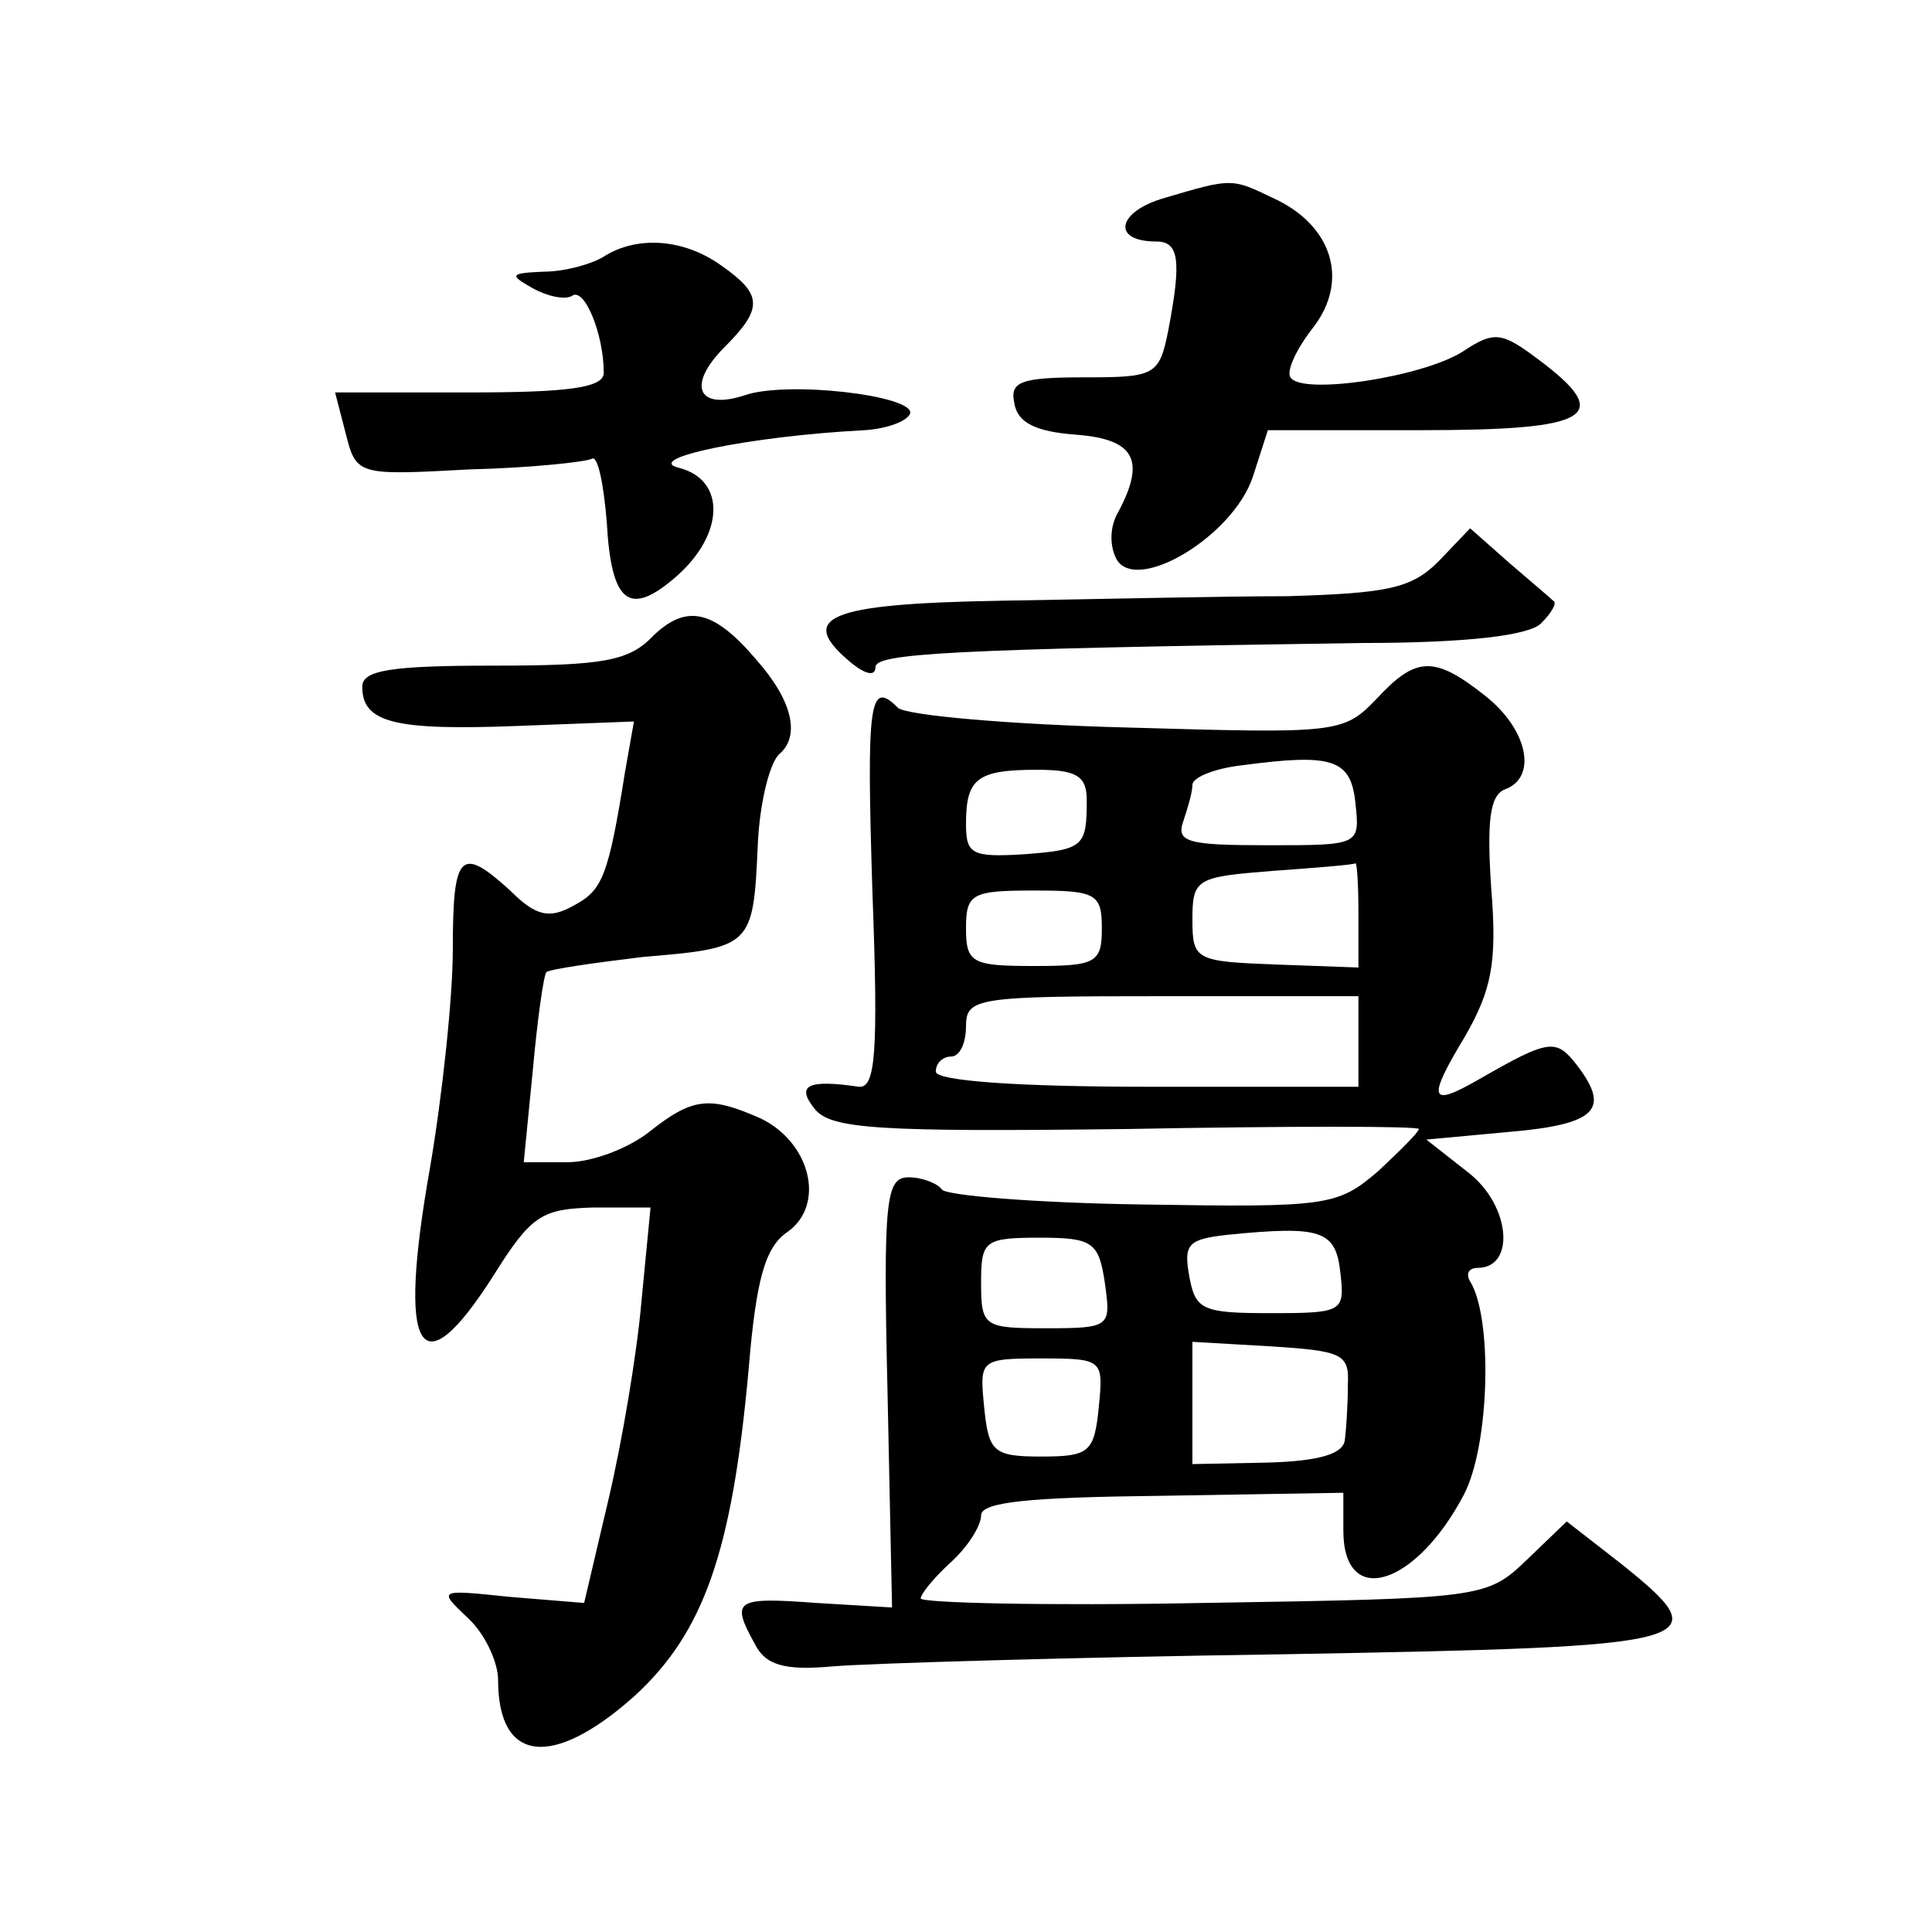 <?xml version="1.0" standalone="no"?>
<!DOCTYPE svg PUBLIC "-//W3C//DTD SVG 20010904//EN"
 "http://www.w3.org/TR/2001/REC-SVG-20010904/DTD/svg10.dtd">
<svg version="1.0" xmlns="http://www.w3.org/2000/svg"
 width="128pt" height="128pt" viewBox="0 0 128 128"
 preserveAspectRatio="xMidYMid meet">
<g transform="translate(0,128) scale(0.1,-0.1)"
fill="#0" stroke="none">
<path d="M772 1149 c-32 -9 -36 -29 -6 -29 15 0 17 -12 8 -59 -6 -30 -9 -31 -56
-31 -42 0 -49 -3 -46 -17 2 -13 14 -19 41 -21 39 -3 46 -17 28 -51 -6 -10 -6 -23
-1 -32 14 -22 77 16 90 55 l10 31 102 0 c112 0 128 9 77 47 -24 18 -29 19 -50 5
-27 -17 -107 -29 -114 -17 -3 4 4 19 15 33 24 31 13 68 -27 86 -27 13 -27 13 -71
0z M400 1110 c-8 -5 -26 -10 -40 -10 -22 -1 -23 -2 -7 -11 9 -5 21 -8 26 -5 8 6
21 -25 21 -51 0 -10 -24 -13 -89 -13 l-89 0 7 -27 c7 -28 8 -28 82 -24 41 1 77
5 81 7 4 3 8 -17 10 -42 3 -54 15 -63 46 -36 32 28 33 64 2 72 -25 6 46 21 123
25 15 1 28 6 30 11 3 12 -82 22 -110 12 -31 -10 -38 7 -13 32 26 26 25 35 -2 54
-25 18 -56 20 -78 6z M953 908 c-18 -18 -34 -21 -100 -23 -43 0 -129 -2 -190 -3
-116 -2 -136 -11 -98 -42 9 -7 15 -8 15 -2 0 9 47 12 322 16 70 0 111 5 119 13
7 7 11 14 8 15 -2 2 -15 13 -29 25 l-26 23 -21 -22z M433 859 c-16 -17 -33 -20
-106 -20 -68 0 -87 -3 -87 -14 0 -24 22 -29 102 -26 l78 3 -6 -34 c-11 -69 -15
-78 -34 -88 -16 -9 -25 -7 -42 10 -33 30 -38 25 -38 -39 0 -32 -7 -97 -15 -144
-22 -124 -7 -149 42 -72 25 40 32 44 66 45 l38 0 -6 -62 c-3 -35 -13 -94 -22 -132
l-16 -68 -49 4 c-48 5 -48 5 -28 -14 11 -10 20 -29 20 -41 0 -55 36 -59 90 -11
46 42 65 95 76 217 5 60 11 81 26 91 25 18 15 59 -18 75 -34 15 -45 14 -74 -9 -14
-11 -38 -20 -54 -20 l-29 0 6 61 c3 33 7 62 9 65 3 2 31 6 64 10 72 6 73 7 76 73
1 28 8 57 15 62 13 12 8 35 -16 62 -28 33 -46 37 -68 16z M912 817 c-22 -23 -26
-23 -165 -19 -78 2 -146 8 -152 13 -19 19 -21 5 -17 -122 4 -107 2 -130 -9 -129
-34 5 -42 1 -29 -15 11 -13 42 -15 207 -13 106 2 193 2 193 0 0 -2 -12 -14 -27
-28 -27 -23 -33 -24 -156 -22 -71 1 -131 6 -133 10 -3 4 -13 8 -22 8 -15 0 -17
-14 -14 -142 l3 -143 -50 3 c-54 4 -57 2 -41 -27 7 -14 19 -18 52 -15 24 2 158
6 298 8 281 5 290 7 224 60 l-36 28 -26 -25 c-27 -26 -29 -26 -215 -29 -103 -2
-187 0 -187 3 0 3 9 14 20 24 11 10 20 24 20 31 0 9 32 12 120 13 l120 2 0 -25
c0 -52 48 -37 80 24 17 33 19 117 4 141 -3 5 -1 9 5 9 25 0 22 41 -6 63 l-28 22
54 5 c59 5 68 15 46 44 -14 18 -18 18 -65 -9 -33 -19 -35 -14 -9 29 17 30 21 48
17 97 -3 45 -1 62 9 66 22 8 15 40 -13 62 -34 27 -46 26 -72 -2z m-14 -69 c3 -28
3 -28 -58 -28 -53 0 -61 2 -56 16 3 9 6 19 6 24 0 5 15 11 33 13 60 8 72 4 75 -25z
m-178 2 c0 -31 -2 -33 -42 -36 -34 -2 -38 0 -38 20 0 30 7 36 47 36 26 0 33 -4
33 -20z m180 -75 l0 -36 -55 2 c-53 2 -55 3 -55 30 0 27 3 28 53 32 28 2 53 4 55
5 1 1 2 -14 2 -33z m-170 -10 c0 -23 -4 -25 -45 -25 -41 0 -45 2 -45 25 0 23 4
25 45 25 41 0 45 -2 45 -25z m170 -75 l0 -30 -140 0 c-87 0 -140 4 -140 10 0 6
5 10 10 10 6 0 10 9 10 20 0 19 7 20 130 20 l130 0 0 -30z m-12 -153 c3 -26 2 -27
-46 -27 -45 0 -50 2 -54 24 -4 22 -1 25 26 28 61 6 71 3 74 -25z m-156 -7 c4 -29
4 -30 -39 -30 -41 0 -43 1 -43 30 0 28 2 30 39 30 35 0 39 -3 43 -30z m161 -67
c0 -13 -1 -29 -2 -37 -1 -9 -16 -14 -51 -15 l-50 -1 0 41 0 40 52 -3 c47 -3 52
-5 51 -25z m-165 -15 c-3 -30 -6 -33 -38 -33 -32 0 -35 3 -38 33 -3 31 -3 32 38
32 41 0 41 -1 38 -32z"/>
</g>
</svg>
